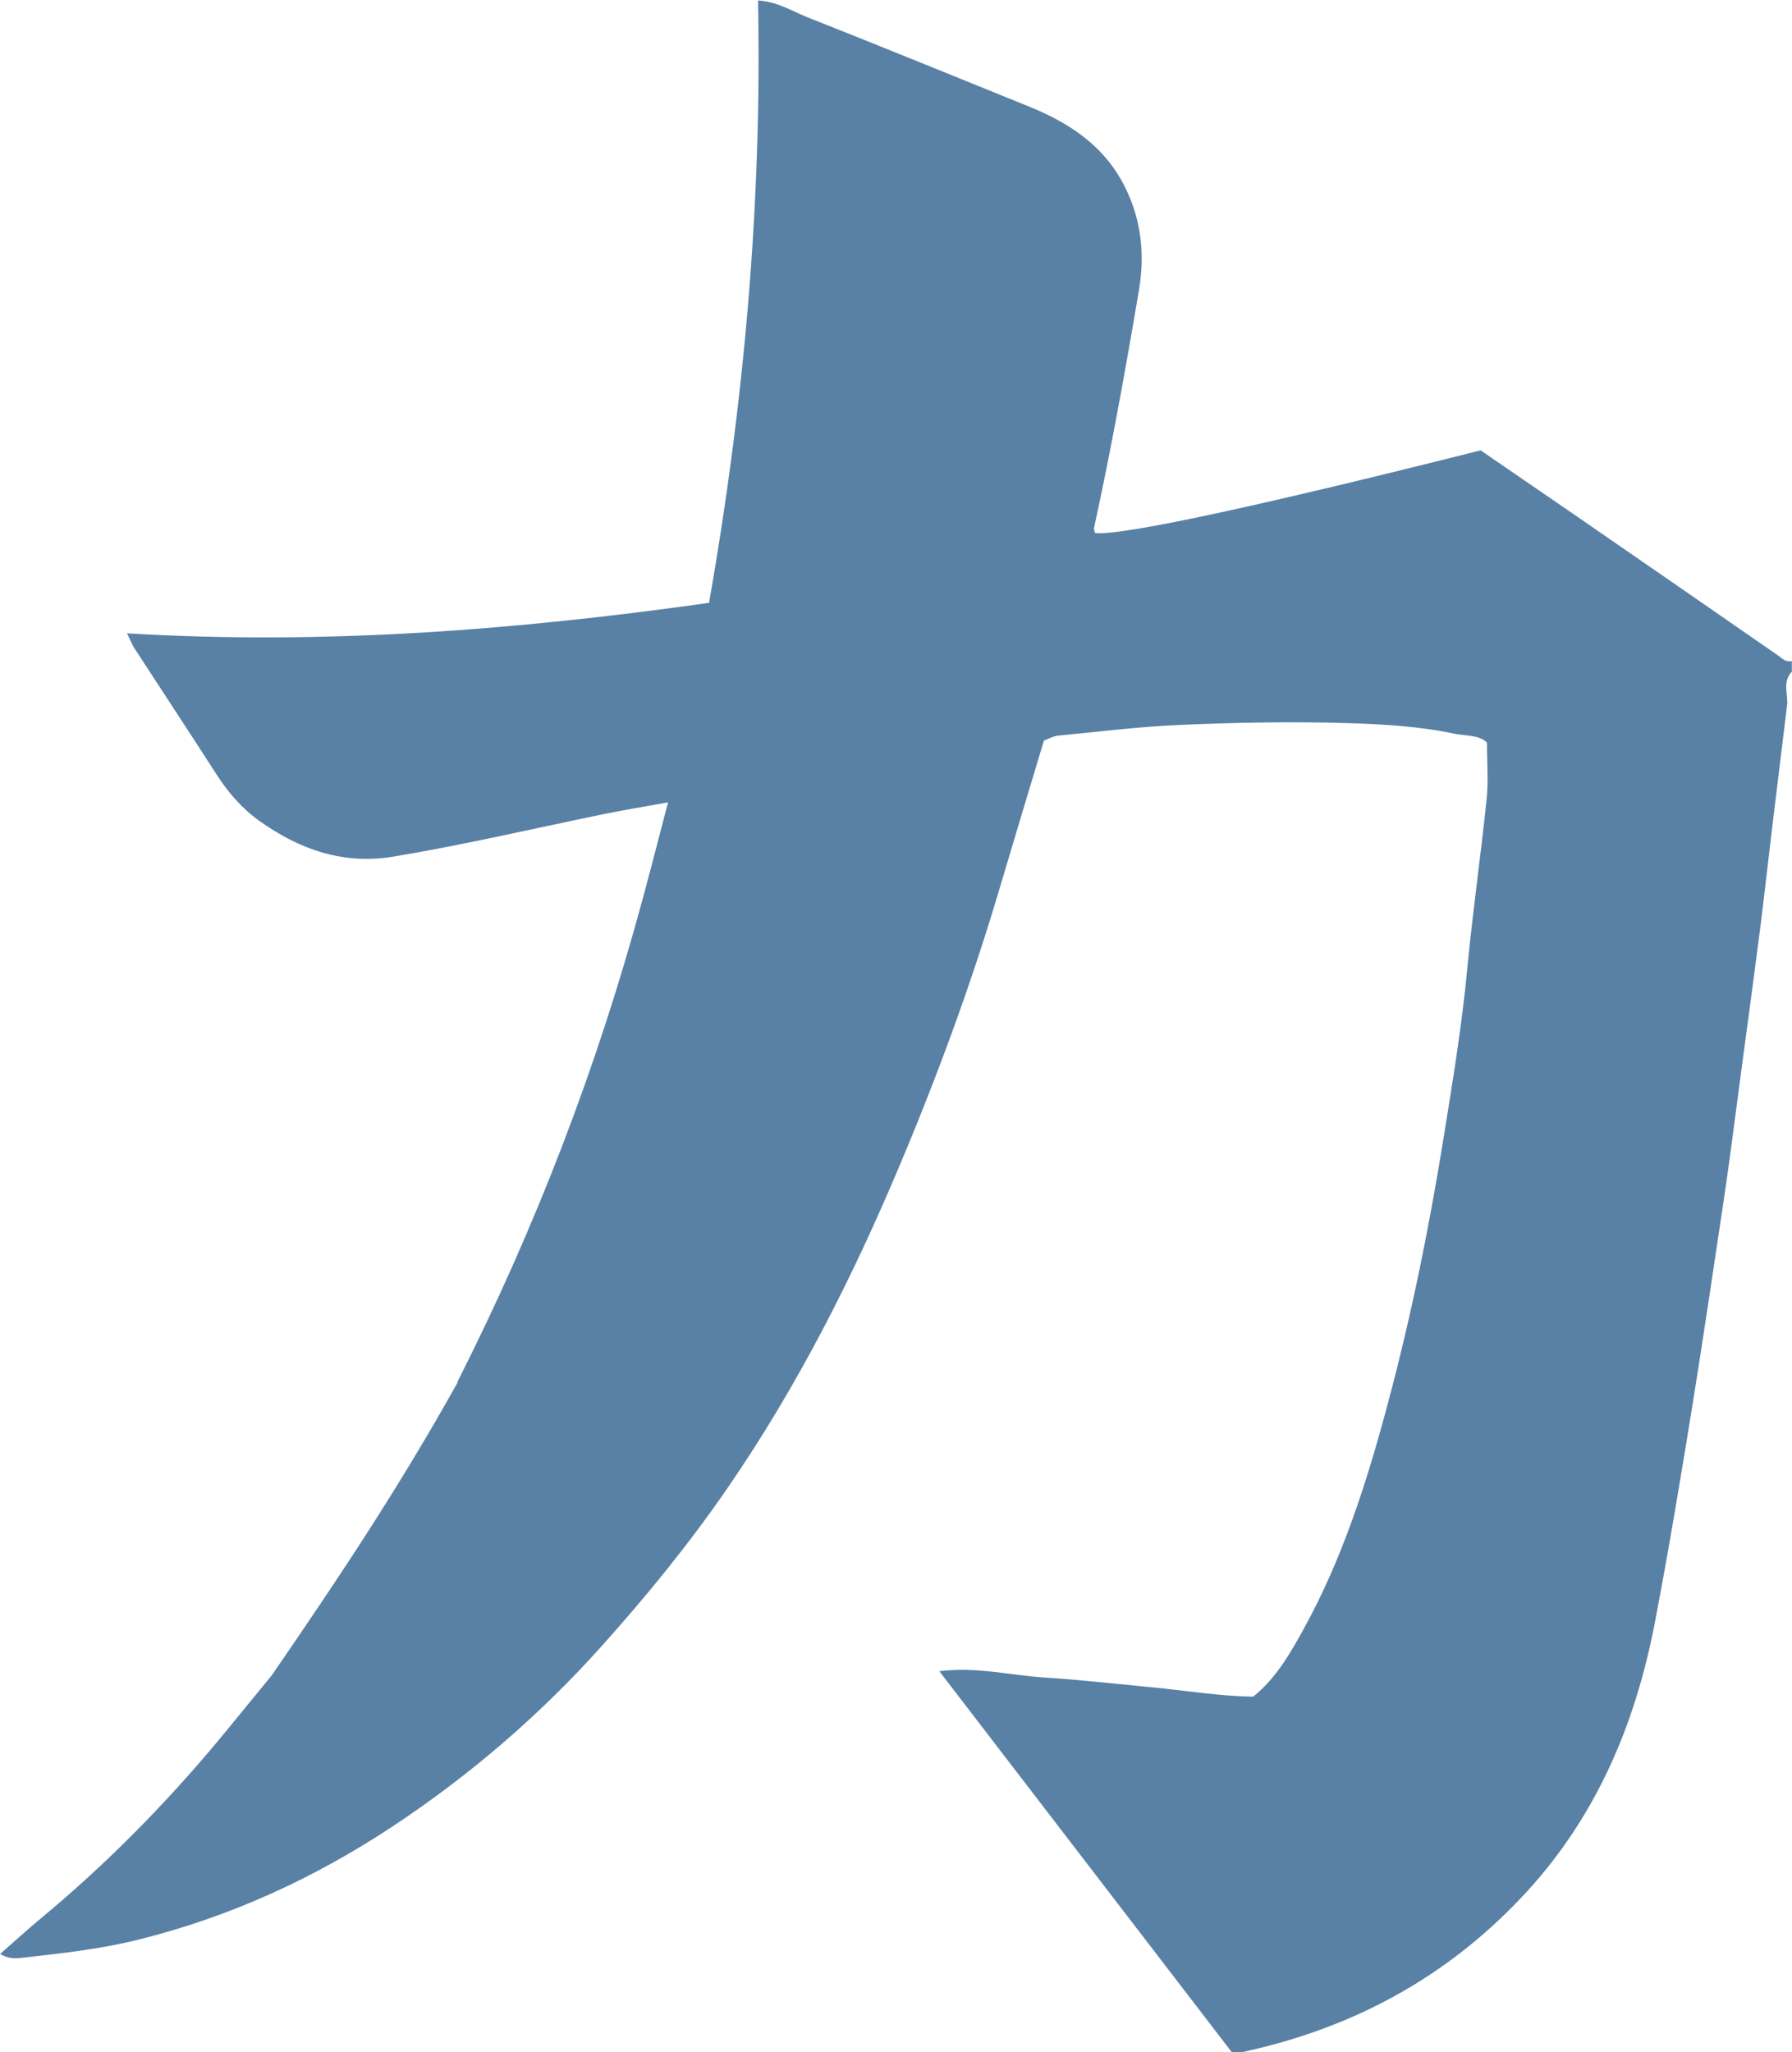 <svg height="130" viewBox="0 0 113.55 130" width="113.55" xmlns="http://www.w3.org/2000/svg"><path d="m28.99 87.53c4.97-9.82 8.89-20.03 11.75-30.65.53-1.95 1.03-3.91 1.59-6.05-1.45.26-2.79.48-4.11.75-4.42.91-8.81 1.94-13.26 2.68-3.22.54-5.99-.45-8.53-2.26-1.08-.77-1.96-1.78-2.69-2.91-1.73-2.69-3.5-5.37-5.24-8.05-.15-.23-.24-.49-.45-.92 12.42.75 24.61-.2 36.88-1.93 2.21-12.61 3.36-25.27 3.1-38.16 1.23.07 2.16.68 3.15 1.07 4.66 1.84 9.3 3.74 13.95 5.62 2.63 1.06 4.88 2.52 6.19 5.2 1.02 2.09 1.22 4.25.85 6.46-.85 5.04-1.76 10.08-2.85 15.08-.02.09.05.2.07.31 1.68.17 10.17-1.65 24.43-5.24 1.9 1.3 3.9 2.67 5.89 4.04 4.32 2.98 8.64 5.96 12.95 8.95.27.19.5.45.88.36v.67c-.58.6-.27 1.34-.29 2.02-.32 2.63-.64 5.25-.96 7.88-.25 2.08-.48 4.16-.74 6.24-.4 3.11-.82 6.23-1.24 9.34-.36 2.68-.69 5.36-1.09 8.03-.62 4.14-1.23 8.28-1.89 12.41-.77 4.78-1.56 9.56-2.47 14.32-1.26 6.57-3.81 12.53-8.5 17.46-4.91 5.18-10.9 8.33-17.84 9.79-.1.02-.22-.02-.47-.04-6.09-7.93-12.24-15.94-18.53-24.13 2.39-.3 4.53.27 6.68.4 2.2.14 4.4.39 6.6.6 2.19.2 4.37.58 6.61.61 1.42-1.14 2.31-2.68 3.16-4.22 2.5-4.51 4.05-9.4 5.37-14.35 1.51-5.64 2.66-11.36 3.58-17.12.56-3.48 1.13-6.96 1.46-10.48.34-3.57.85-7.11 1.22-10.68.12-1.15.02-2.32.02-3.59-.51-.5-1.32-.41-2.06-.56-2.23-.47-4.48-.6-6.75-.67-3.54-.11-7.07-.04-10.6.11-2.59.11-5.17.43-7.75.68-.32.03-.62.21-.91.31-.95 3.16-1.89 6.26-2.81 9.37-1.75 5.92-3.88 11.71-6.27 17.4-3.02 7.2-6.53 14.13-10.96 20.57-2.42 3.52-5.1 6.81-7.95 9.99-3.94 4.4-8.37 8.21-13.28 11.46-4.96 3.28-10.3 5.73-16.09 7.17-2.36.59-4.77.86-7.17 1.13-.47.05-.98.16-1.61-.22.9-.79 1.73-1.55 2.6-2.27 4.1-3.4 7.83-7.18 11.24-11.27 1.13-1.36 2.24-2.74 3.37-4.11 4.21-6.12 8.02-11.82 11.78-18.56z" fill="#5981a5"/></svg>